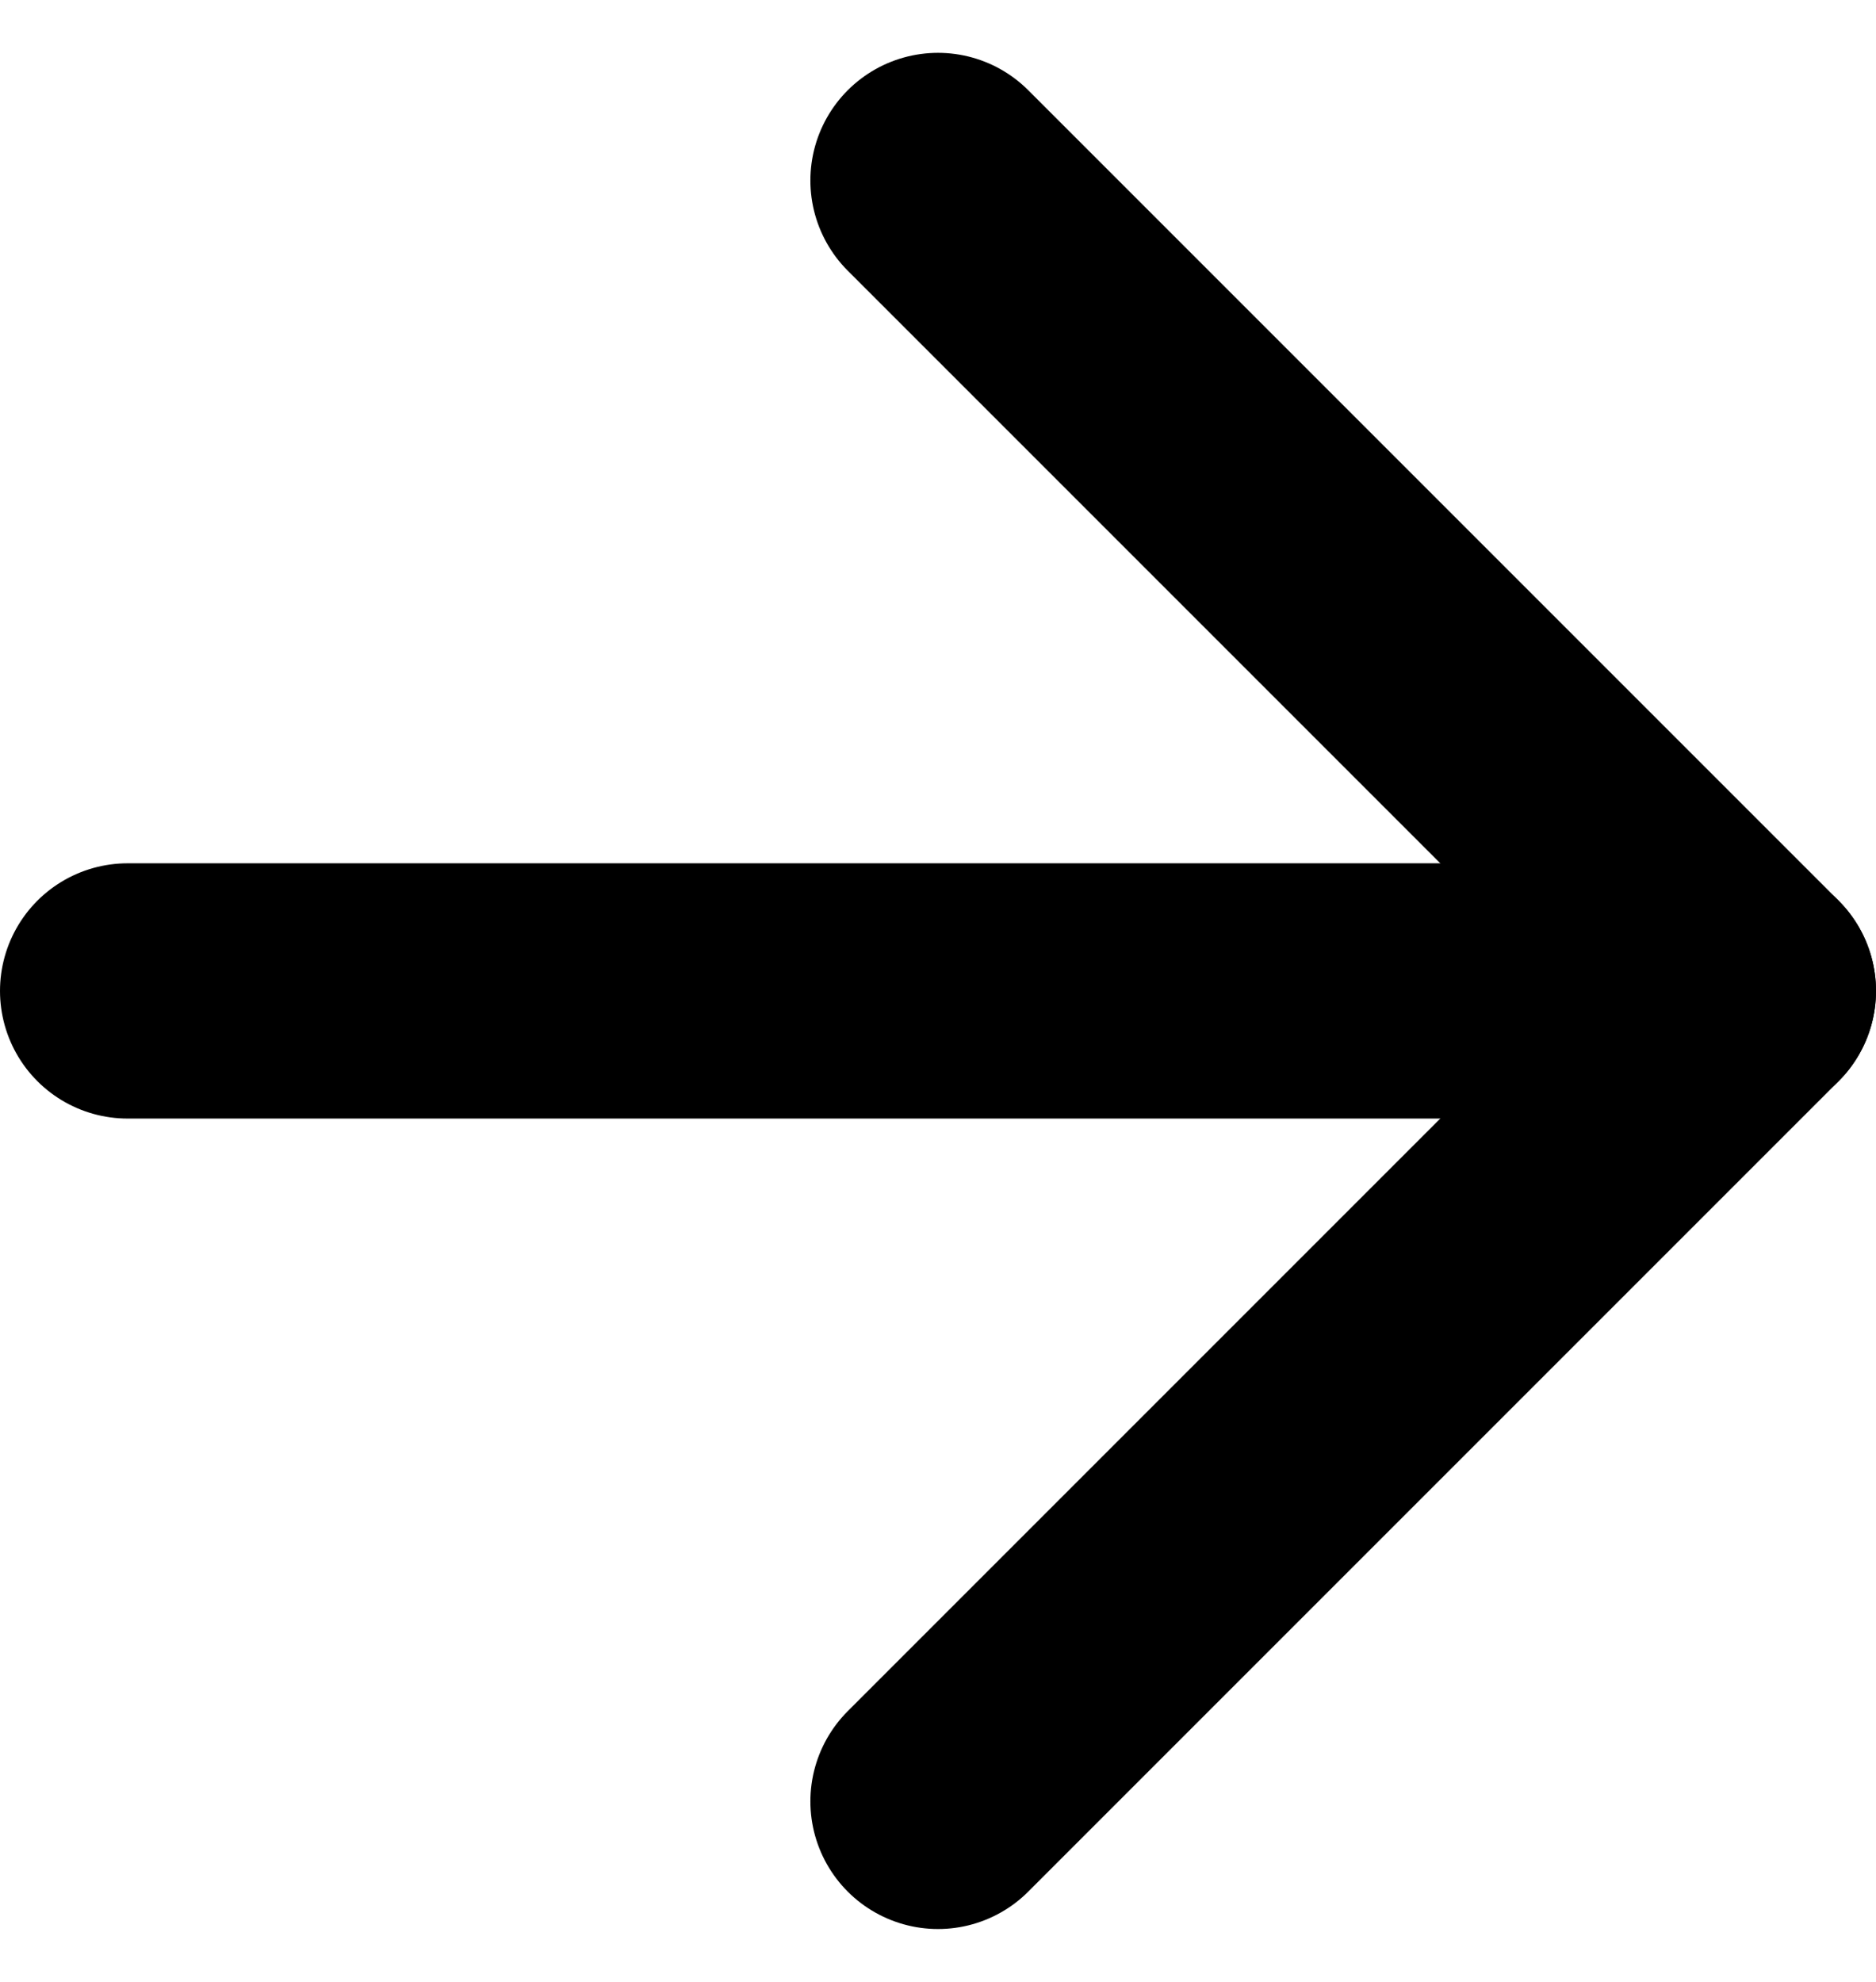 <svg xmlns="http://www.w3.org/2000/svg" width="14.7" height="15.528" viewBox="0 0 14.7 15.528">
  <g id="Icon_feather-arrow-right" data-name="Icon feather-arrow-right" transform="translate(-6.5 -6.086)">
    <path id="Pfad_15" data-name="Pfad 15" d="M7.5,18H20.2" transform="translate(0 -4.15)" fill="none" stroke="#000" stroke-linecap="round" stroke-linejoin="round" stroke-width="2"/>
    <path id="Pfad_16" data-name="Pfad 16" d="M18,7.5l6.35,6.35L18,20.2" transform="translate(-4.15)" fill="none" stroke="#000" stroke-linecap="round" stroke-linejoin="round" stroke-width="2"/>
  </g>
</svg>
